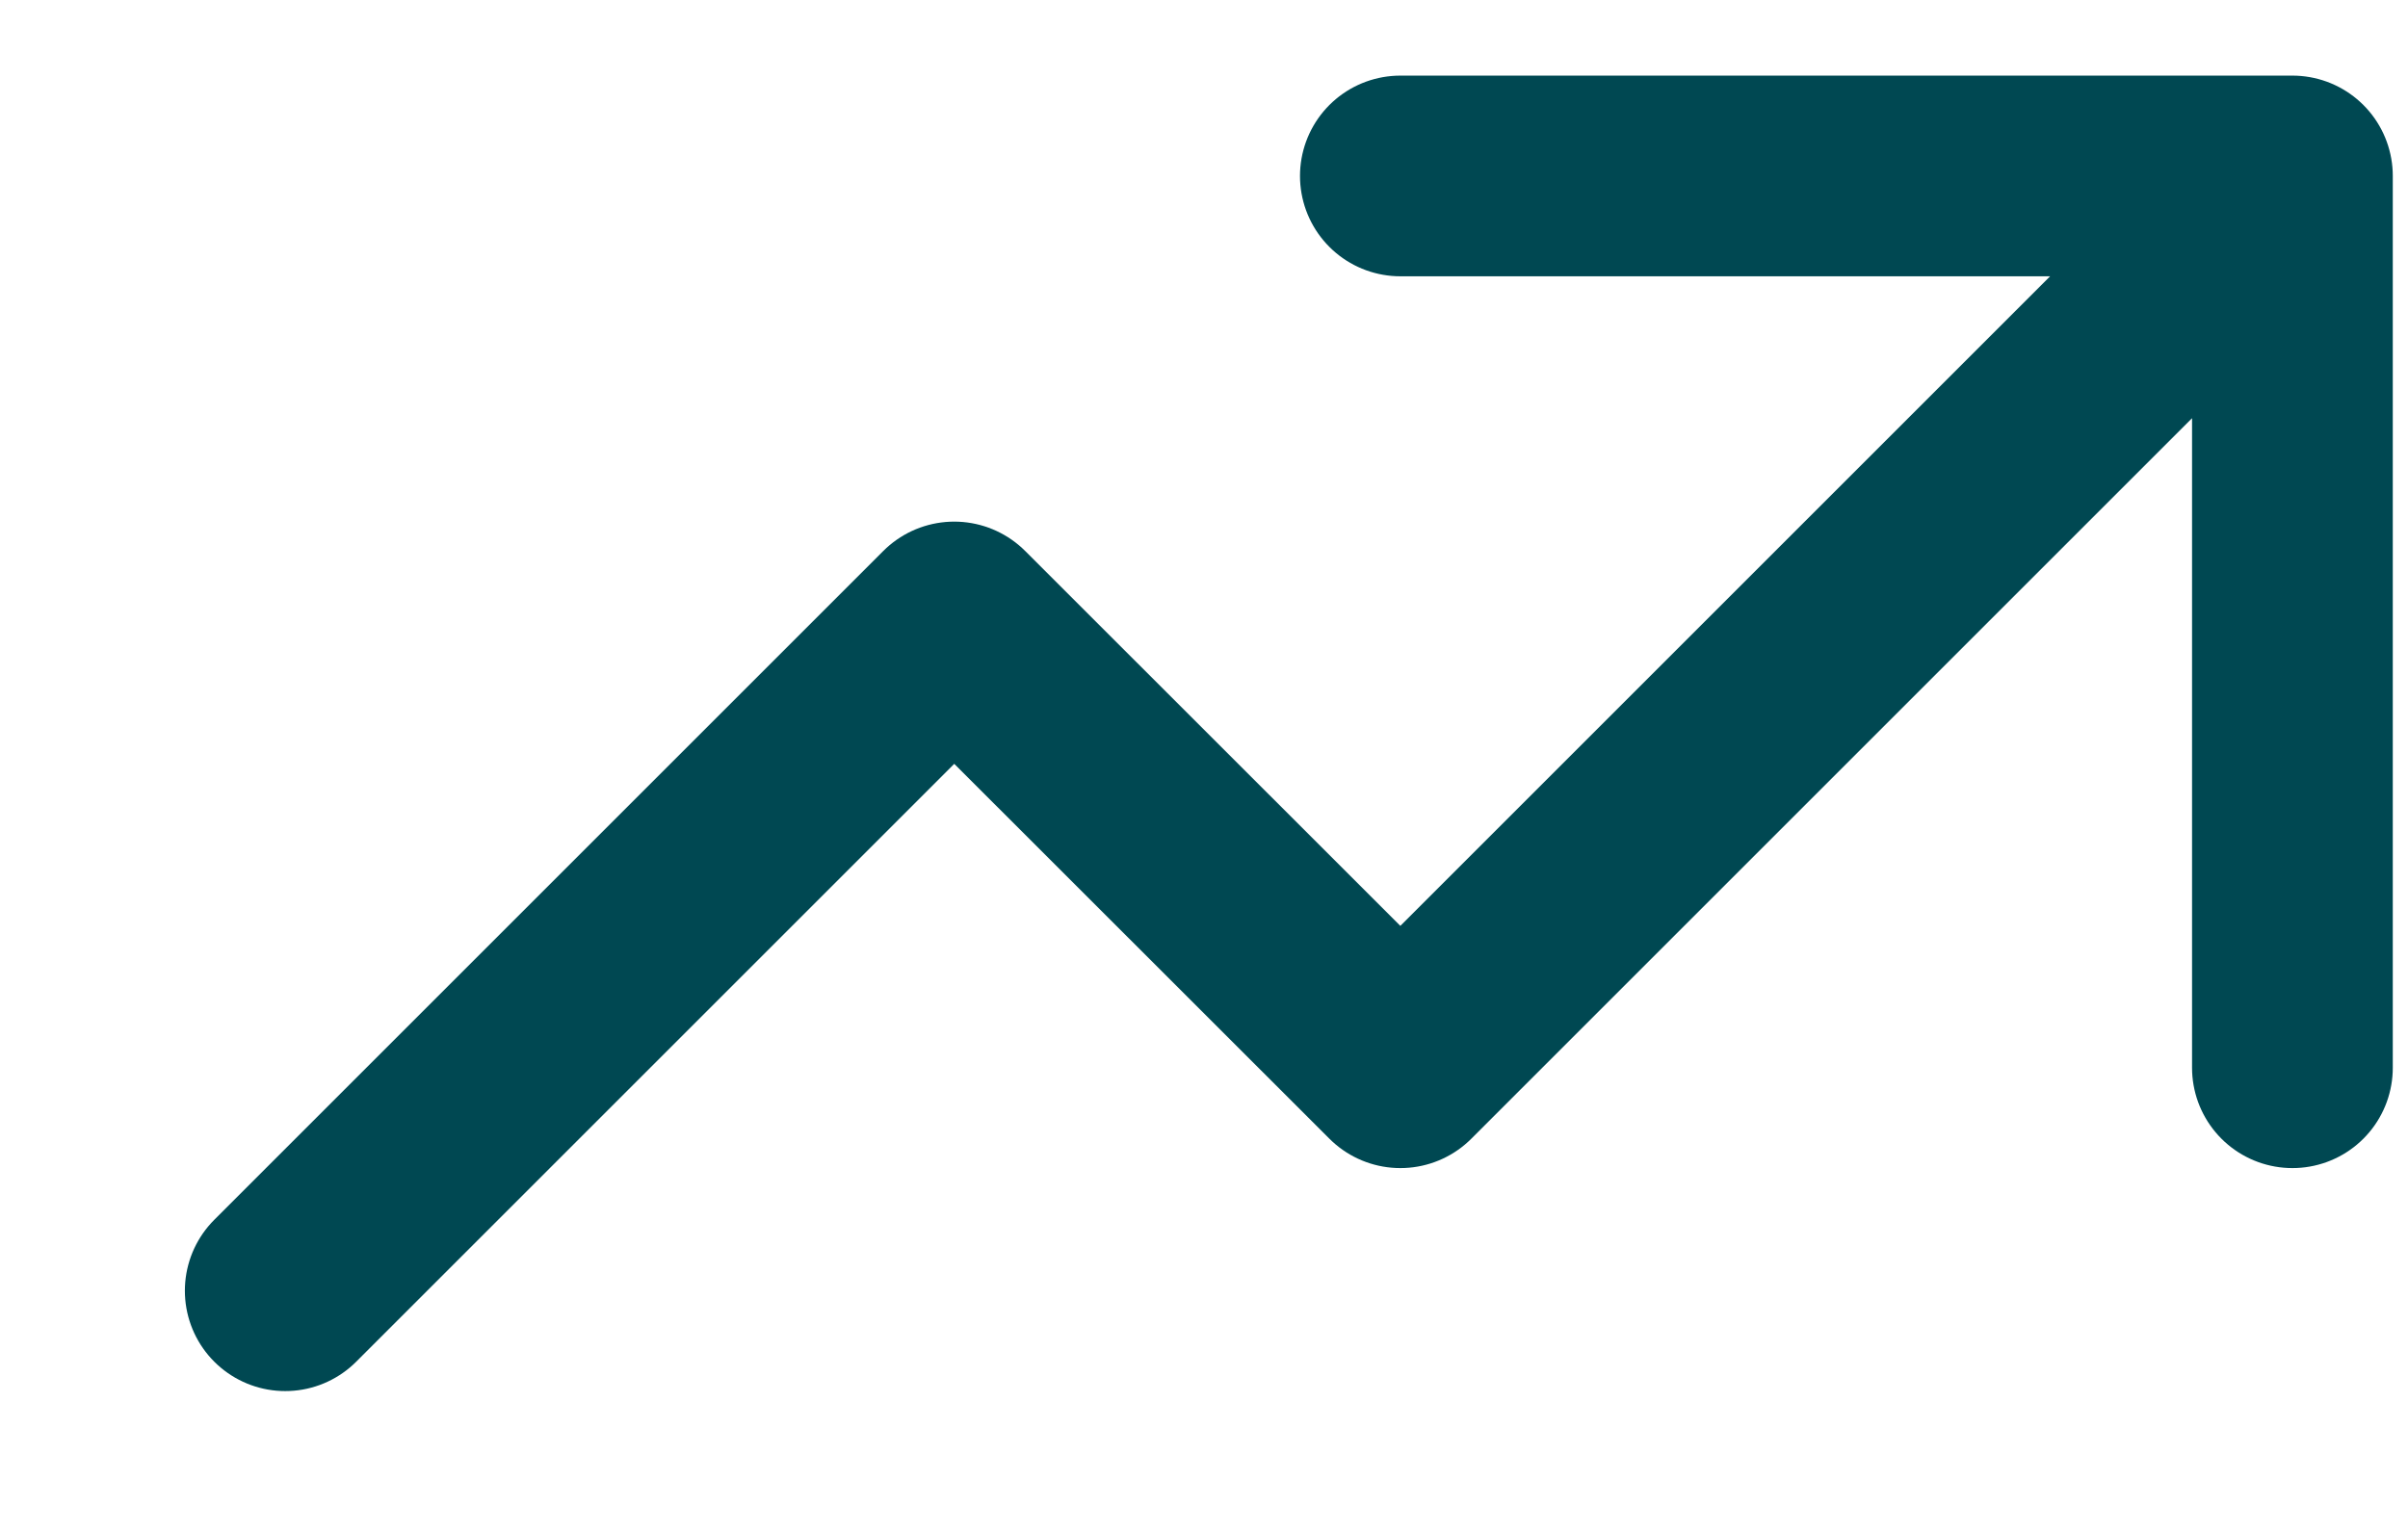 <svg width="11" height="7" viewBox="0 0 11 7" fill="none" xmlns="http://www.w3.org/2000/svg">
<path d="M10.472 0.804L6.397 4.879L4.359 2.842L1.303 5.898M6.397 0.804H10.472H6.397ZM10.472 0.804V4.879V0.804Z" stroke="#004852" stroke-width="0.917" stroke-linecap="round" stroke-linejoin="round"/>
</svg>
